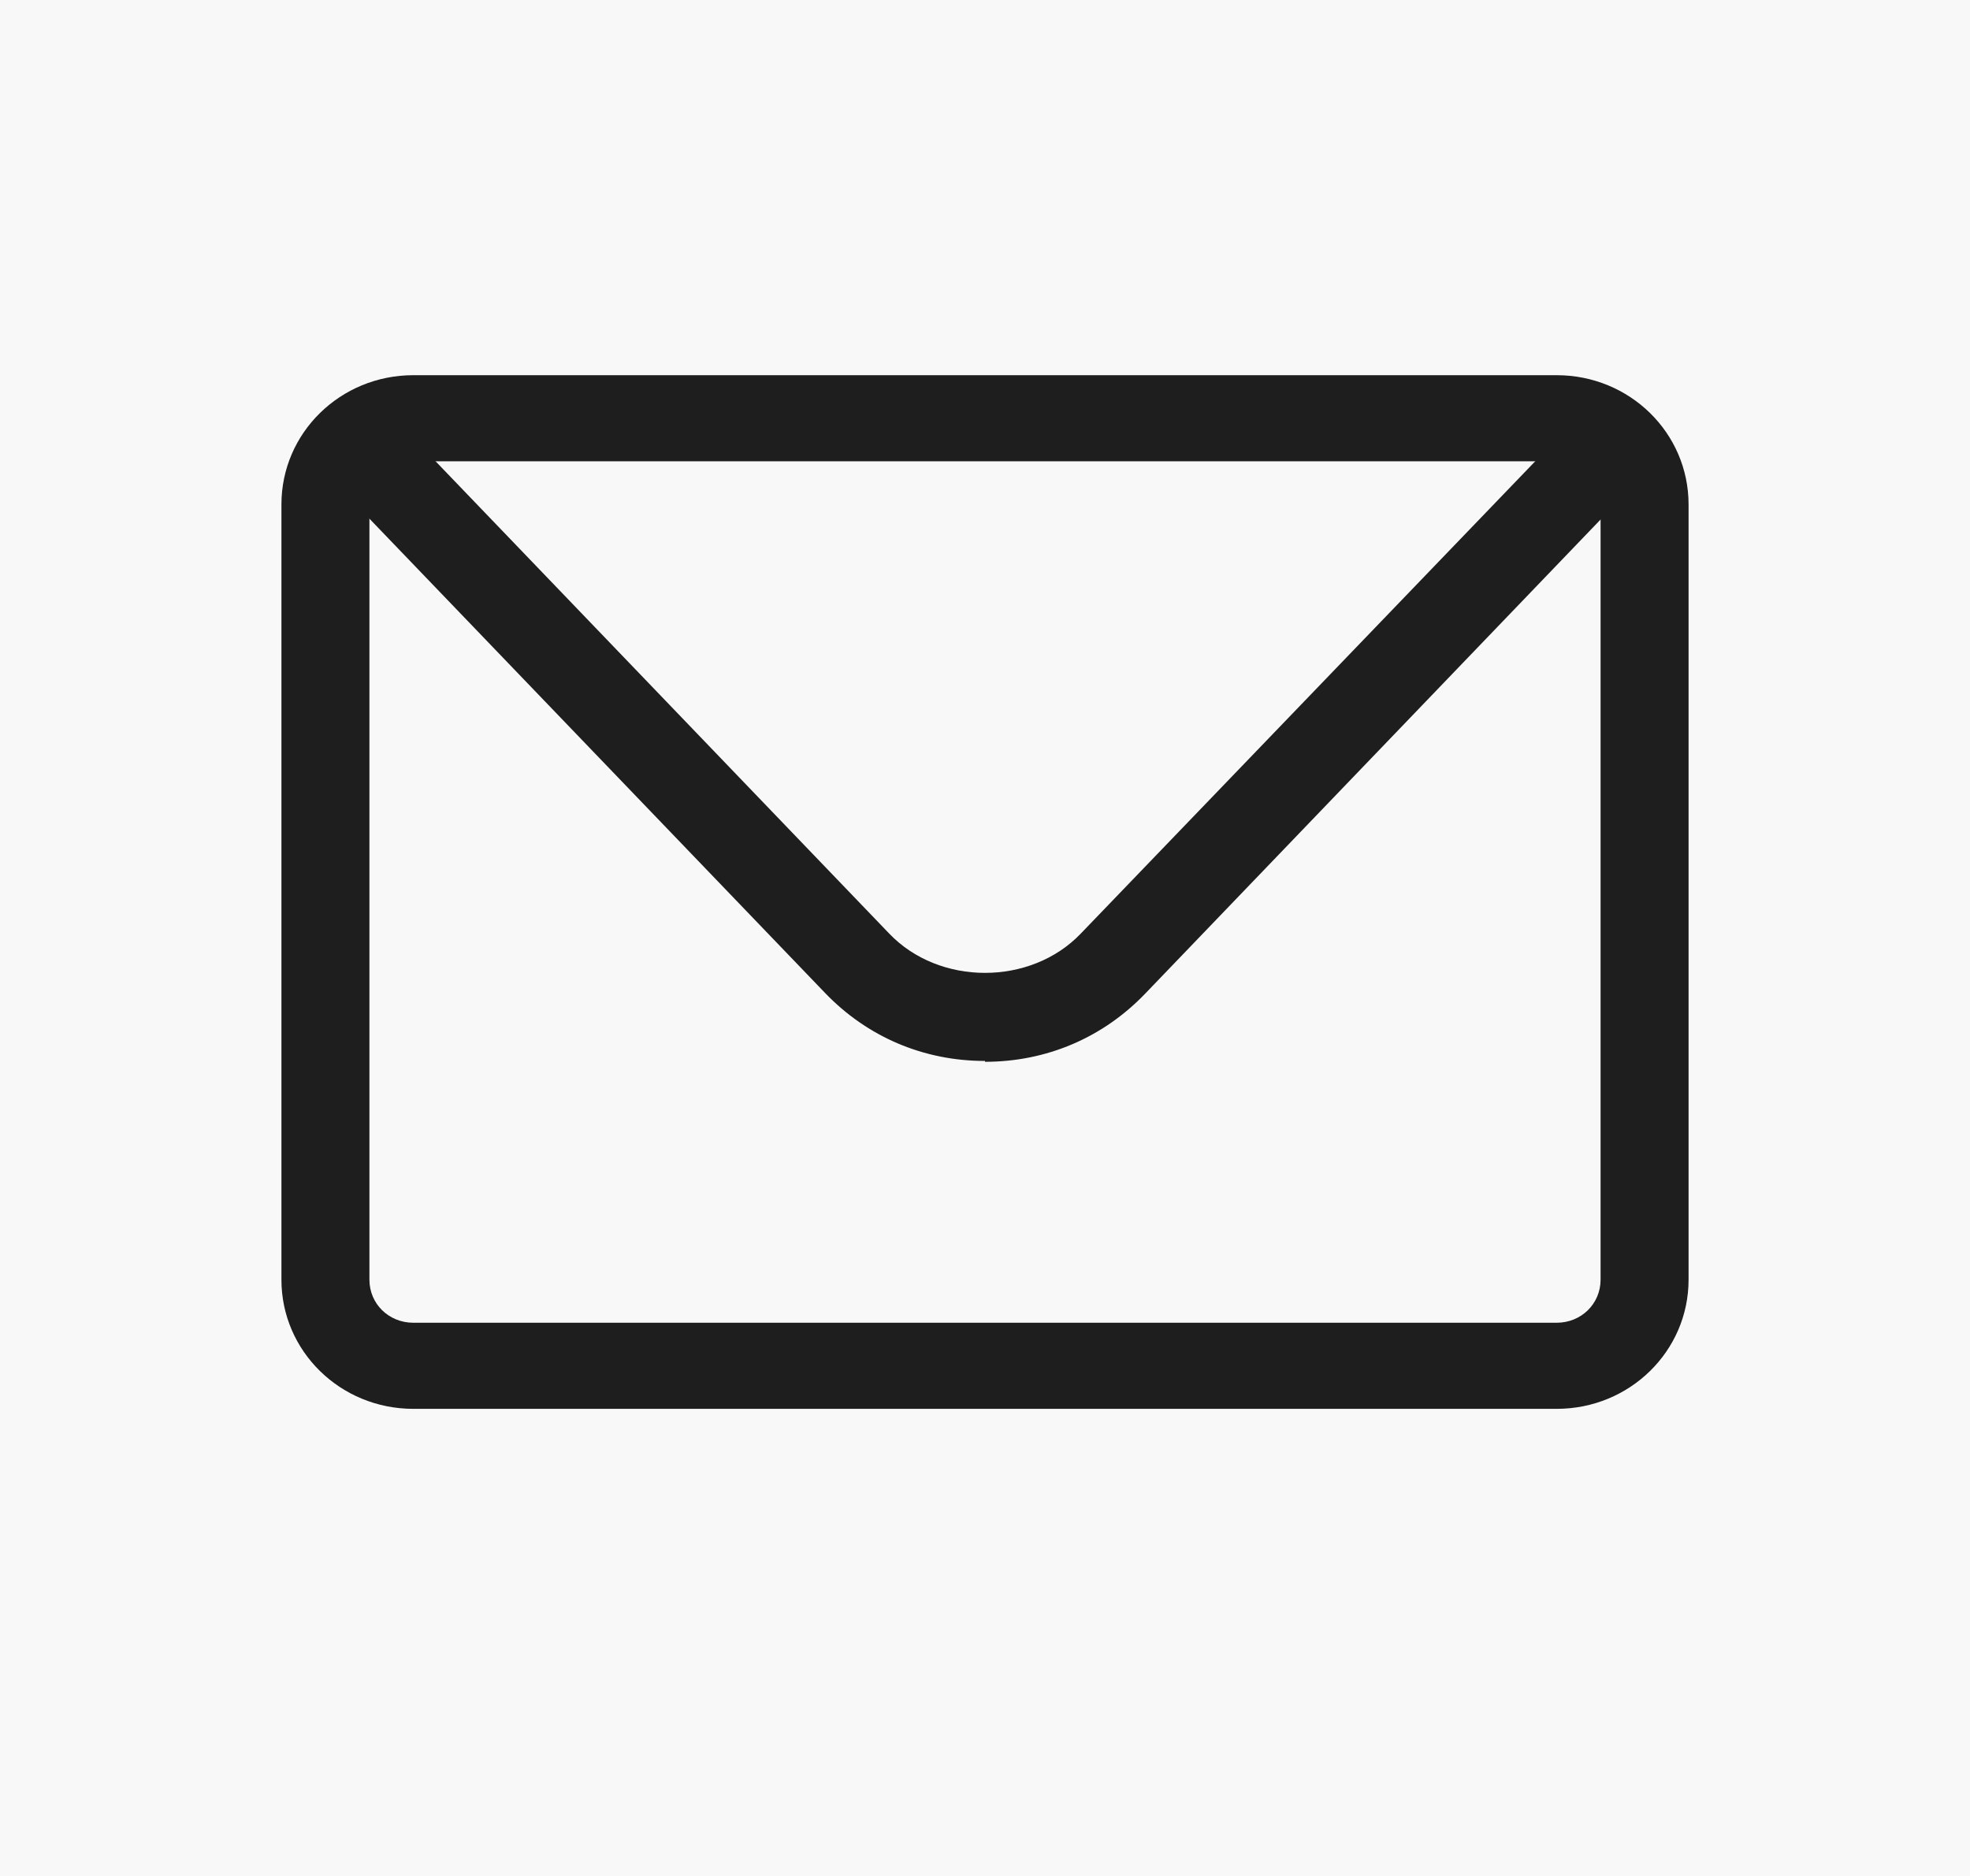 <svg xmlns="http://www.w3.org/2000/svg" fill="none" viewBox="0 0 21 20" height="20" width="21">
<rect fill="#F8F8F8" height="20" width="21"></rect>
<path fill="#1E1E1E" d="M16.594 15.02H4.406C3.628 15.02 3 14.405 3 13.643V5.378C3 4.615 3.628 4 4.406 4H16.594C17.372 4 18 4.615 18 5.378V13.643C18 14.405 17.372 15.02 16.594 15.02ZM4.406 4.918C4.144 4.918 3.938 5.12 3.938 5.378V13.643C3.938 13.9 4.144 14.102 4.406 14.102H16.594C16.856 14.102 17.062 13.9 17.062 13.643V5.378C17.062 5.12 16.856 4.918 16.594 4.918H4.406Z"></path>
<path fill="#1E1E1E" d="M10.5 11.311C9.844 11.311 9.244 11.054 8.794 10.585L3.872 5.461C3.694 5.277 3.703 4.983 3.891 4.809C4.078 4.634 4.378 4.644 4.556 4.827L9.478 9.952C10.012 10.512 10.988 10.512 11.522 9.952L16.444 4.836C16.622 4.653 16.922 4.644 17.109 4.818C17.297 4.993 17.306 5.286 17.128 5.47L12.206 10.595C11.756 11.063 11.156 11.32 10.5 11.32V11.311Z"></path>
</svg>

